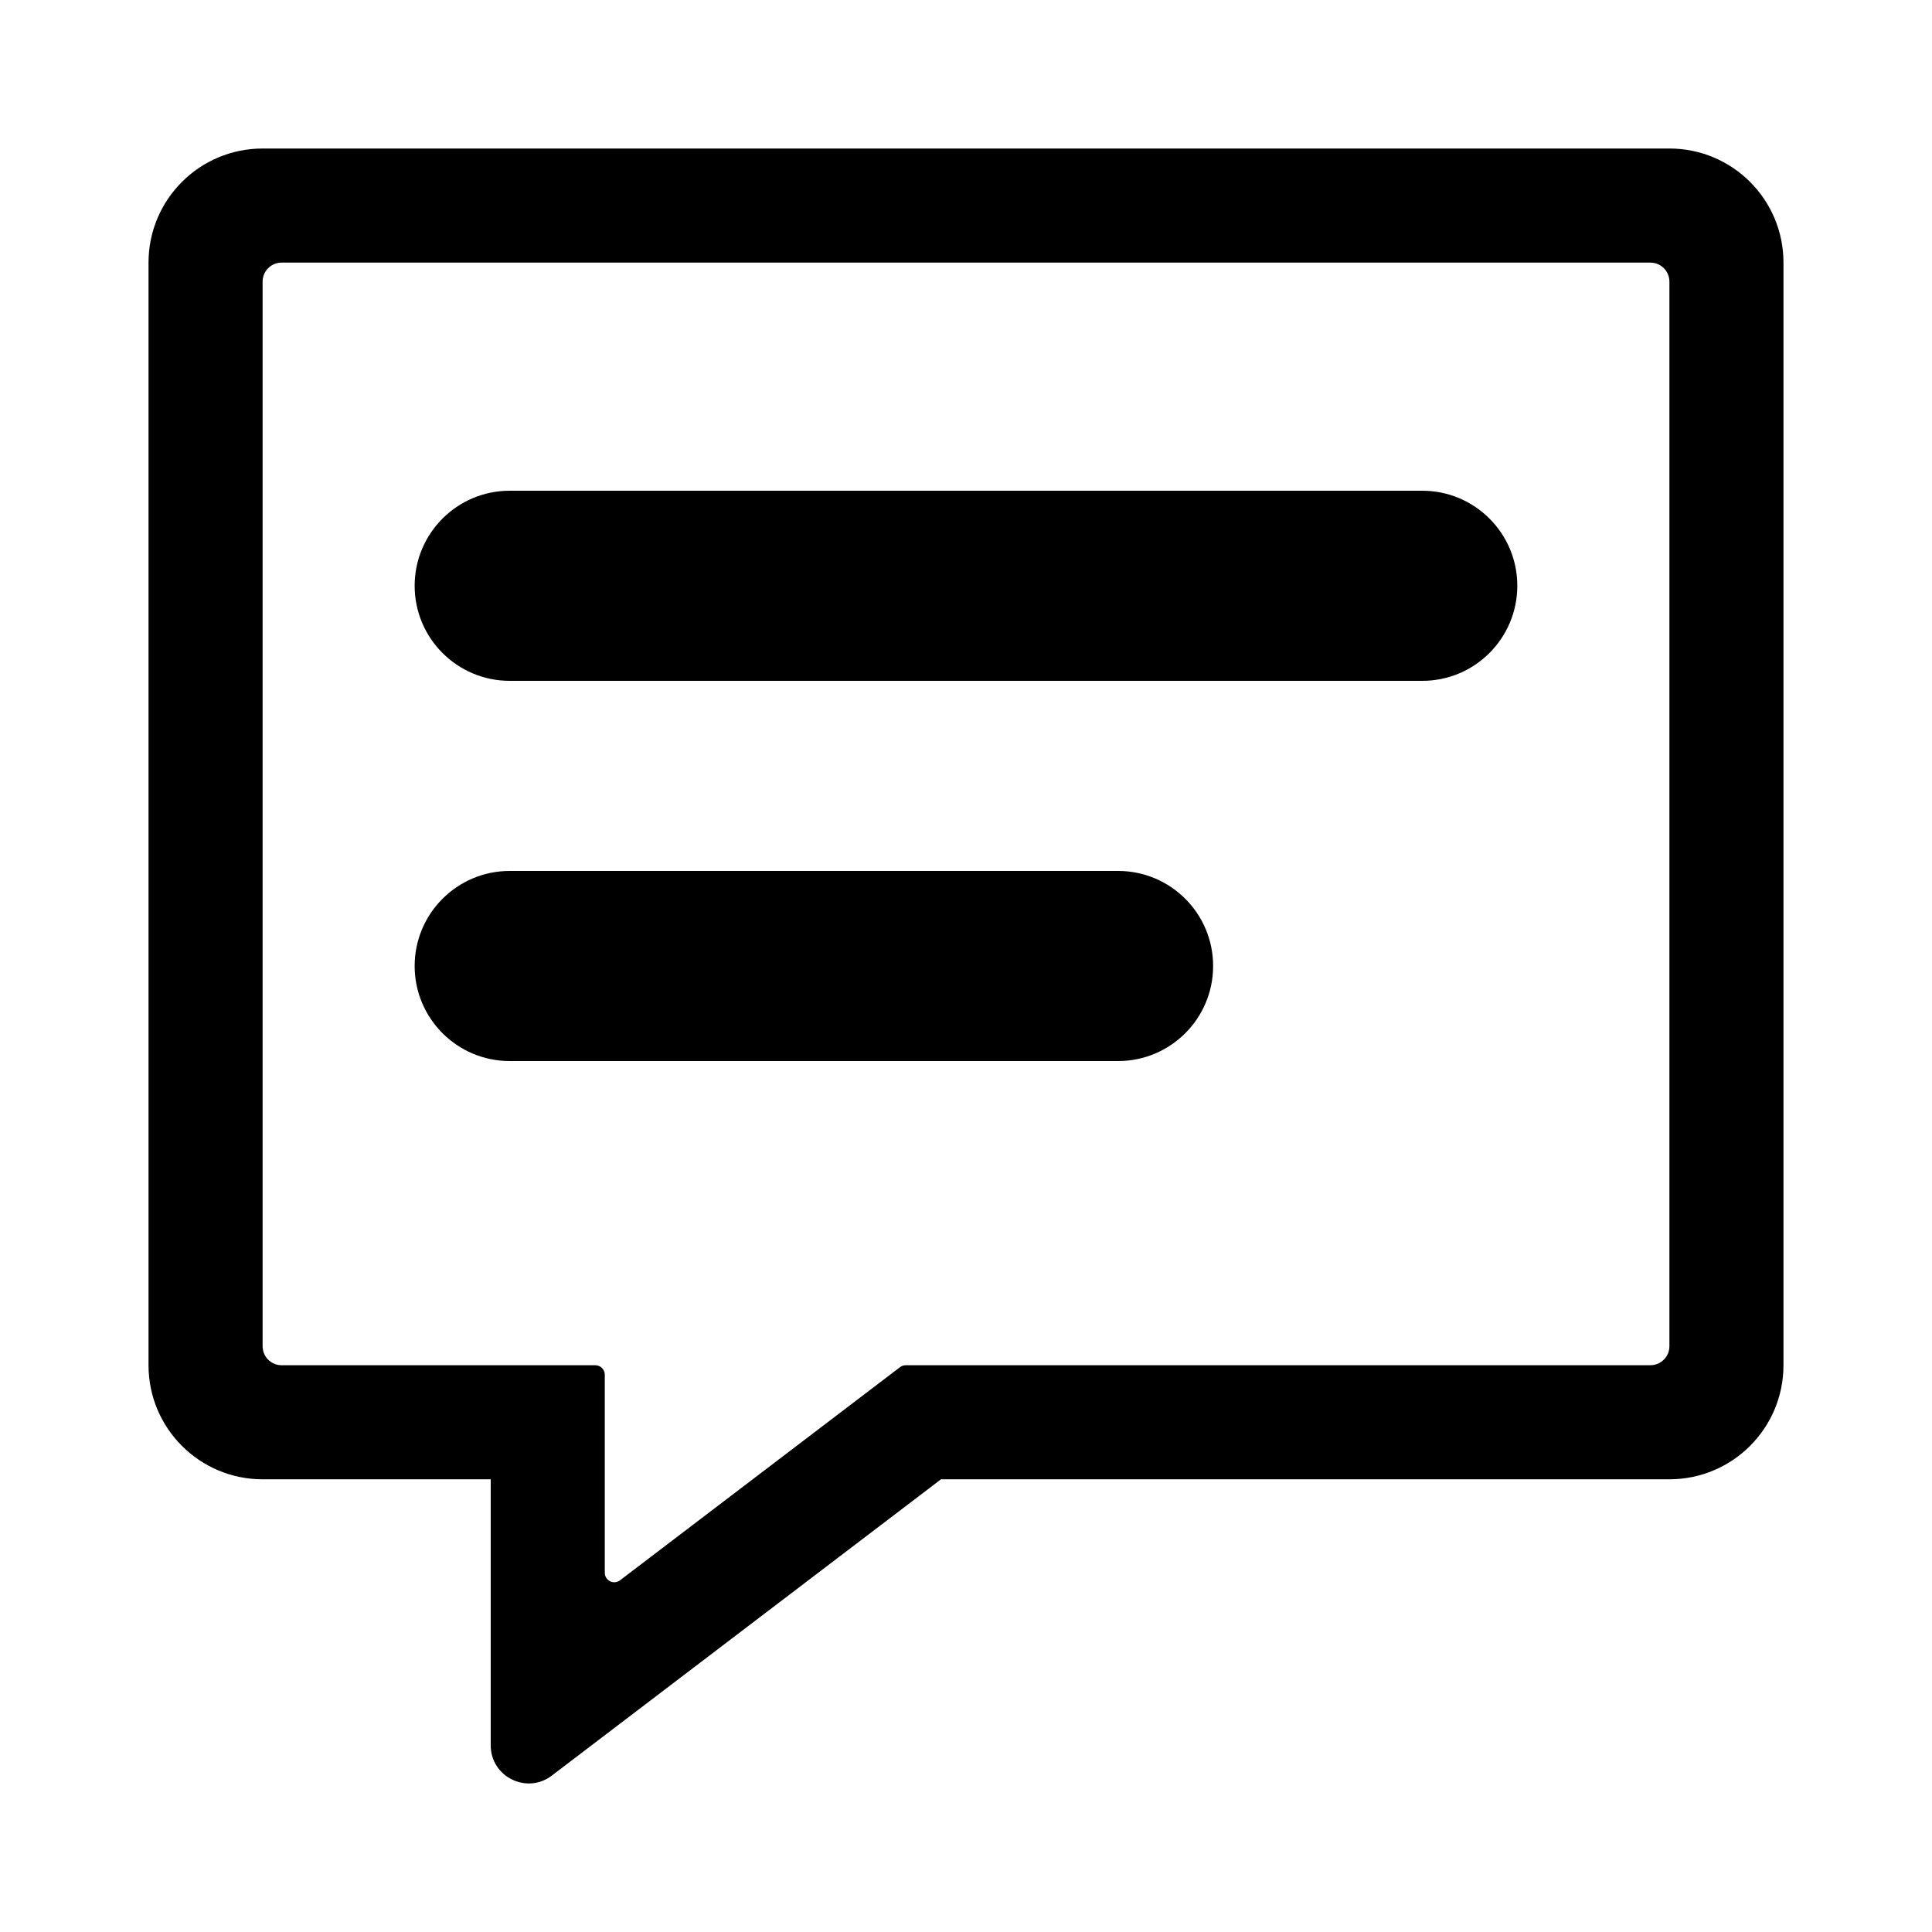 <?xml version="1.0" encoding="UTF-8"?>
<!-- Uploaded to: ICON Repo, www.iconrepo.com, Generator: ICON Repo Mixer Tools -->
<svg fill="#000000" width="800px" height="800px" version="1.1" viewBox="144 144 512 512" xmlns="http://www.w3.org/2000/svg">
 <g>
  <path d="m440.3 425.19h-161.22c-13.91 0-25.191-11.281-25.191-25.191s11.281-25.191 25.191-25.191h161.22c13.91 0 25.191 11.281 25.191 25.191-0.004 13.914-11.281 25.191-25.191 25.191z"/>
  <path d="m520.91 324.43h-241.83c-13.91 0-25.191-11.281-25.191-25.191s11.281-25.191 25.191-25.191h241.83c13.91 0 25.191 11.281 25.191 25.191-0.004 13.914-11.281 25.191-25.191 25.191z"/>
  <path d="m586.41 183.36h-372.82c-16.695 0-30.23 13.531-30.23 30.23v292.21c0 16.695 13.531 30.23 30.23 30.23h60.457v70.512c0 8.332 9.539 13.062 16.172 8.02l103.16-78.535h193.03c16.695 0 30.23-13.531 30.23-30.23v-292.21c0-16.695-13.531-30.23-30.23-30.23zm-5.035 322.44h-197.34c-0.551 0-1.09 0.18-1.527 0.516l-74.188 56.477c-1.652 1.266-4.043 0.082-4.043-2v-52.473c0-1.391-1.129-2.519-2.519-2.519h-83.125c-2.781 0-5.039-2.258-5.039-5.039v-282.13c0-2.781 2.258-5.039 5.039-5.039h362.74c2.781 0 5.039 2.258 5.039 5.039v282.13c-0.004 2.781-2.258 5.035-5.039 5.035z"/>
 </g>
</svg>